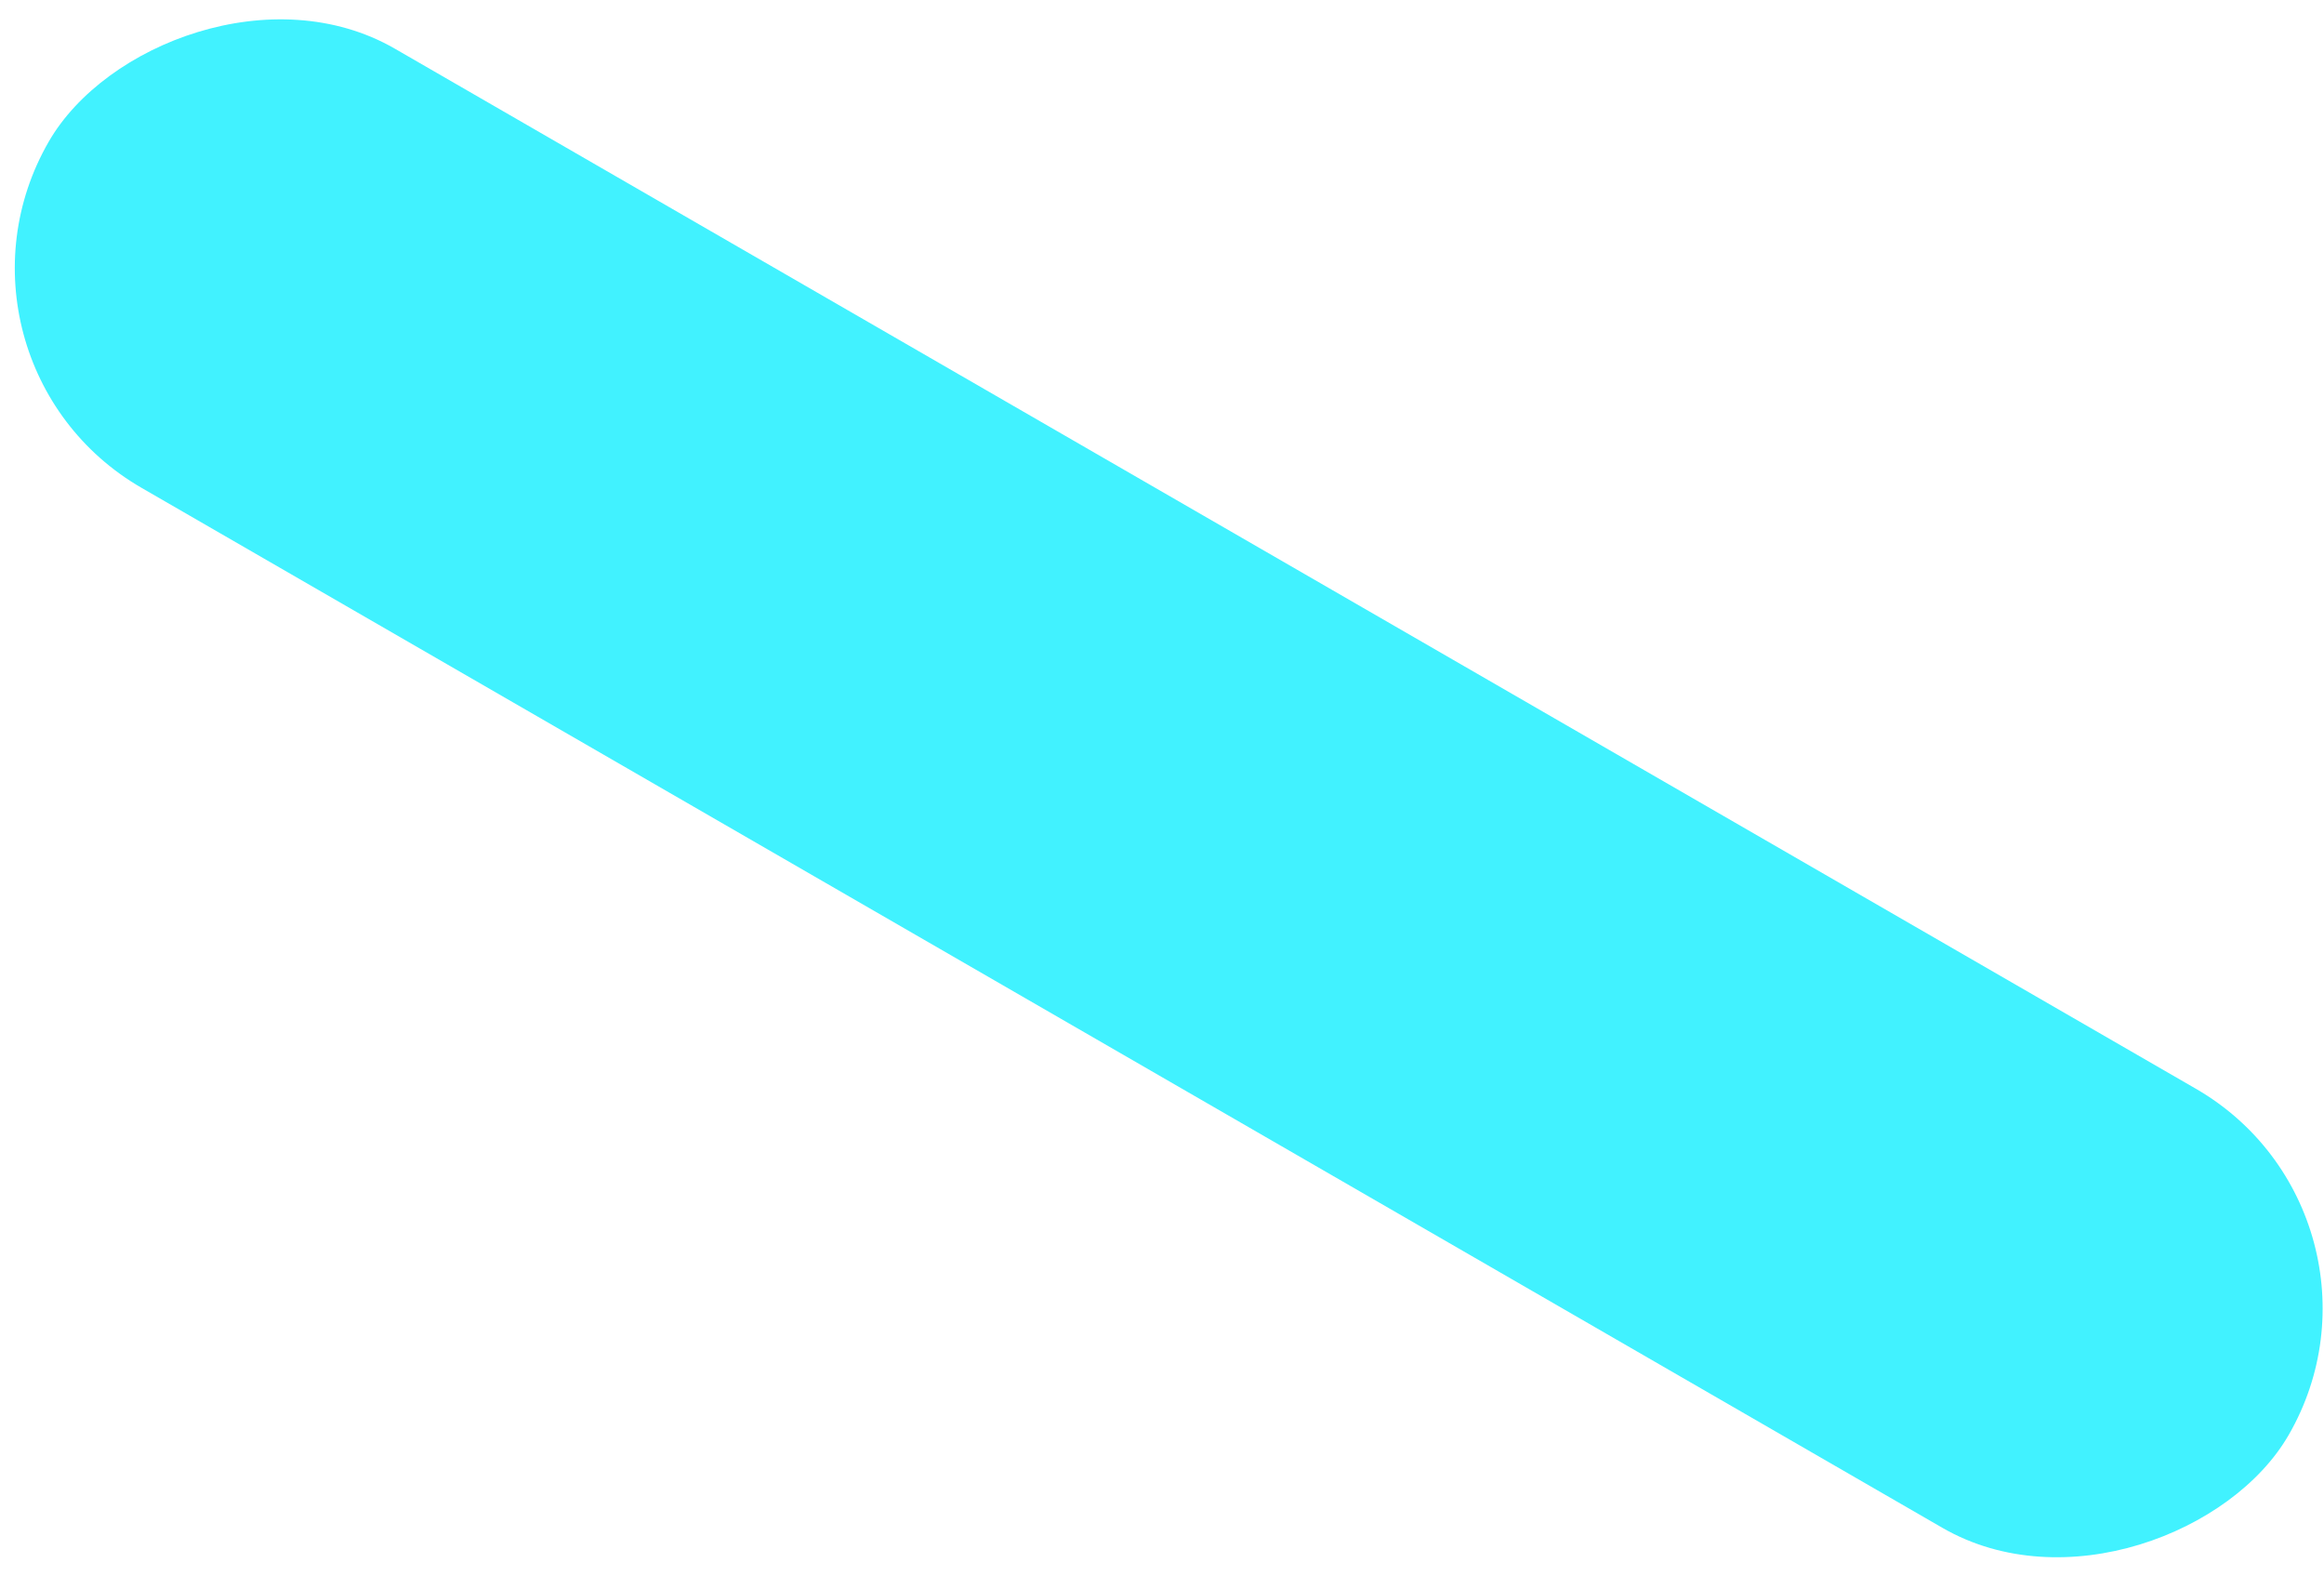 <?xml version="1.0" encoding="UTF-8"?> <svg xmlns="http://www.w3.org/2000/svg" width="149" height="101" viewBox="0 0 149 101" fill="none"><rect width="165.825" height="32.5" rx="16.25" transform="matrix(-0.866 -0.5 -0.5 0.866 154.858 77.914)" fill="#41F2FF" style="mix-blend-mode:plus-darker"></rect></svg> 